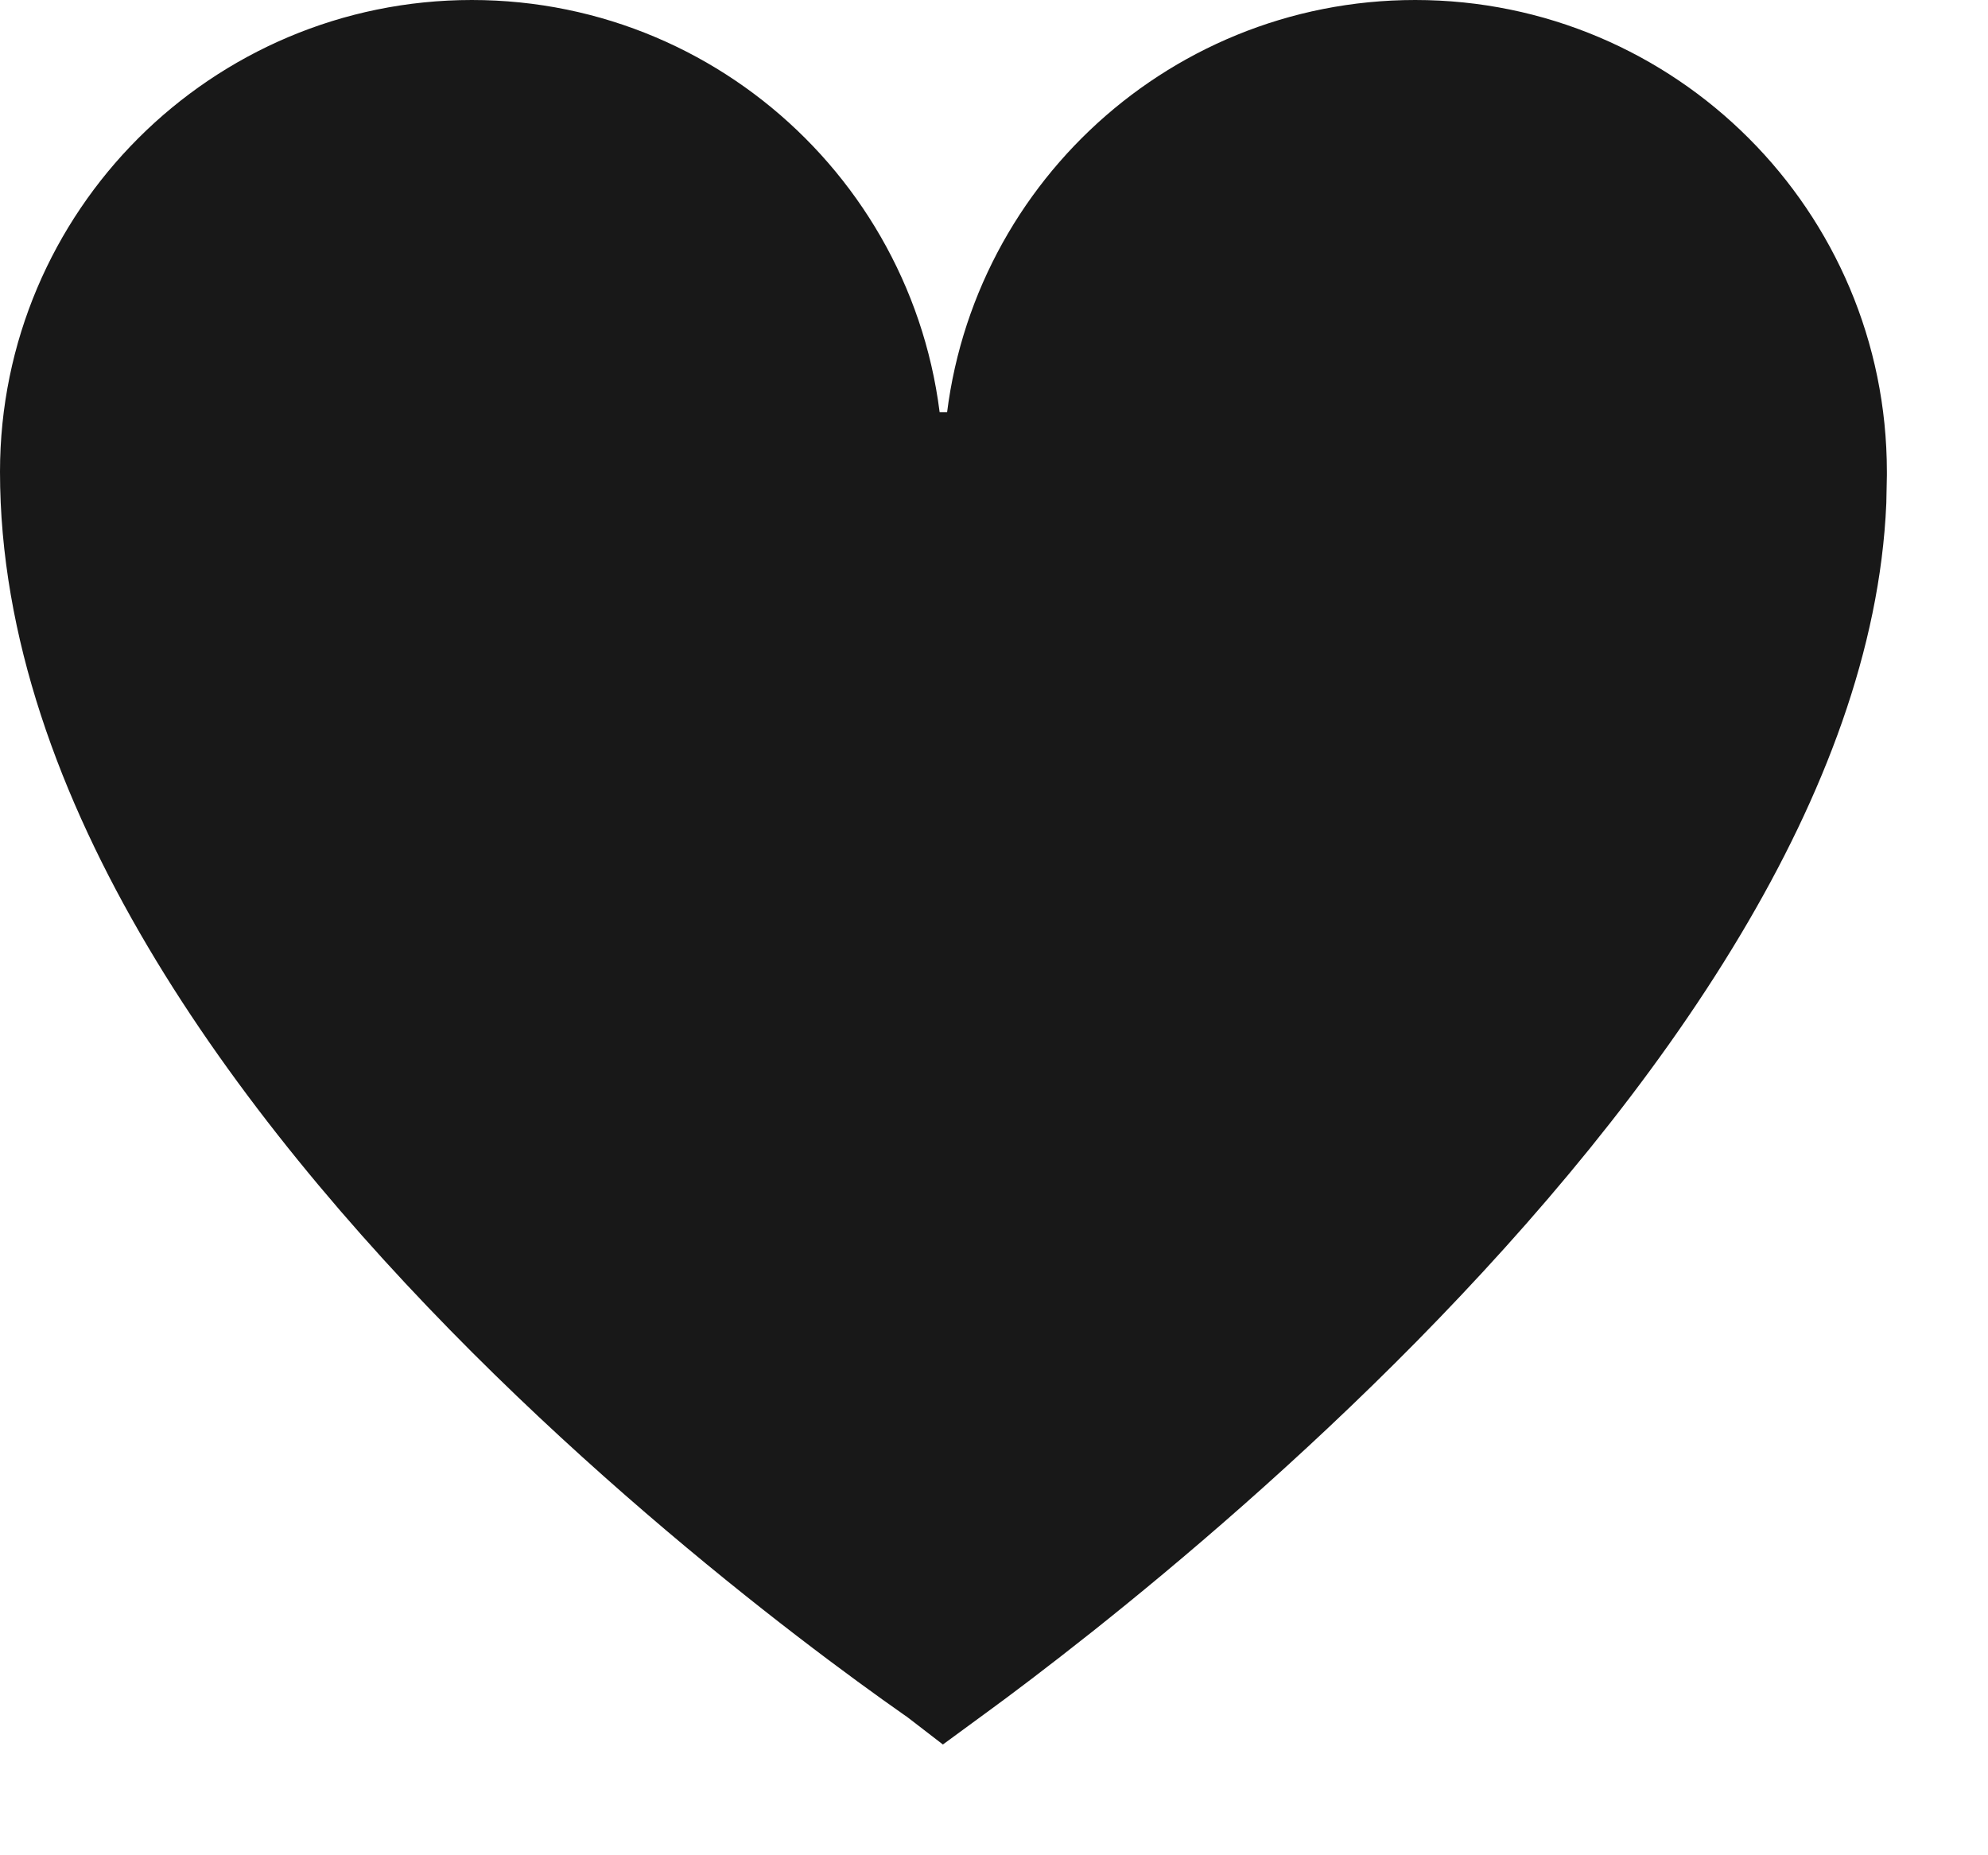 <?xml version="1.0" encoding="UTF-8"?> <svg xmlns="http://www.w3.org/2000/svg" width="15" height="14" viewBox="0 0 15 14" fill="none"><path d="M10.678 0.45C12.394 0.45 13.787 1.842 13.787 3.56V3.583L13.783 3.782C13.74 4.78 13.35 5.812 12.747 6.822C12.106 7.897 11.243 8.918 10.368 9.807C9.495 10.693 8.619 11.438 7.961 11.961C7.632 12.222 7.359 12.428 7.168 12.567C7.152 12.579 7.136 12.59 7.121 12.601C7.108 12.591 7.094 12.582 7.08 12.572C6.89 12.439 6.616 12.241 6.288 11.989C5.631 11.484 4.755 10.76 3.882 9.888C2.109 8.116 0.45 5.833 0.45 3.56C0.45 1.844 1.844 0.45 3.56 0.45C5.275 0.45 6.668 1.842 6.668 3.56H7.568L7.572 3.399C7.656 1.758 9.015 0.45 10.678 0.45Z" fill="#181818" stroke="#181818" stroke-width="0.9"></path></svg> 